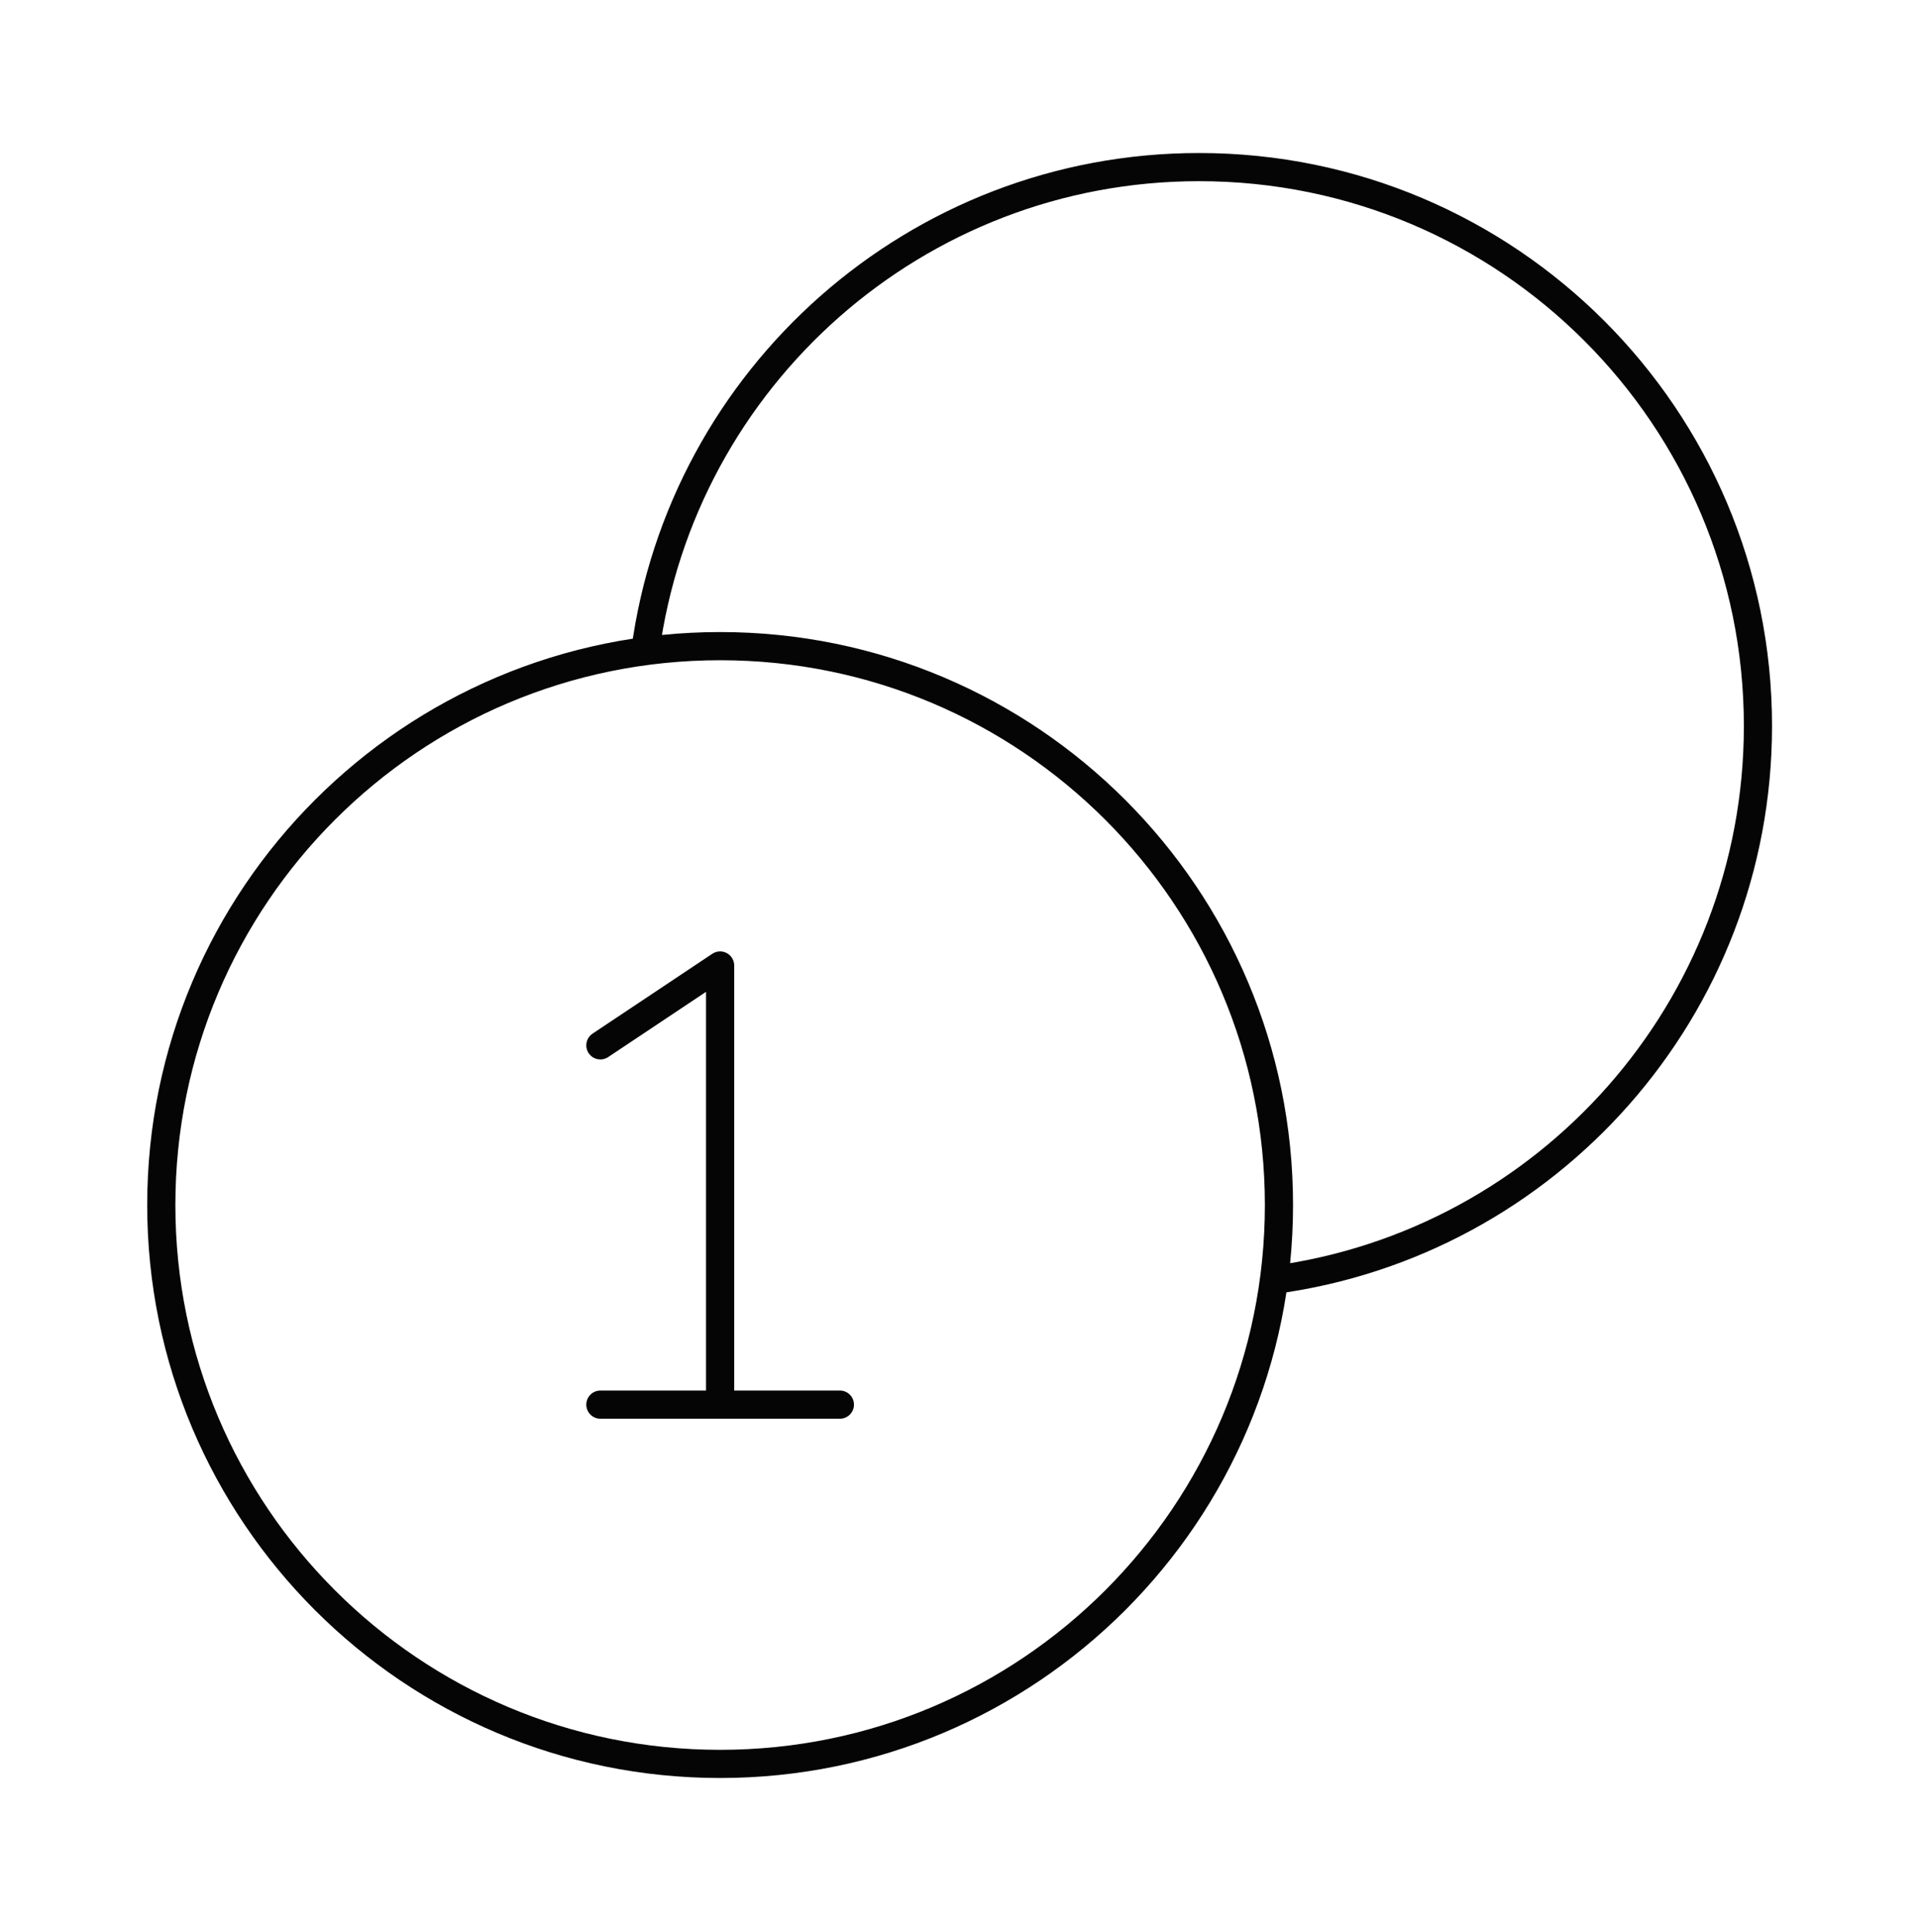 <?xml version="1.0" encoding="UTF-8"?>
<svg xmlns="http://www.w3.org/2000/svg" width="141" height="142" viewBox="0 0 141 142" fill="none">
  <path d="M93.656 94.082C113.742 91.392 129.234 74.188 129.234 53.365C129.234 30.676 110.841 12.283 88.152 12.283C67.33 12.283 50.125 27.775 47.436 47.862M44.136 76.841L52.939 70.972V103.25M44.136 103.25H61.743M94.021 88.578C94.021 111.267 75.628 129.66 52.939 129.66C30.25 129.66 11.857 111.267 11.857 88.578C11.857 65.889 30.25 47.496 52.939 47.496C75.628 47.496 94.021 65.889 94.021 88.578Z" stroke="#050505" stroke-width="2.071" stroke-linecap="round" stroke-linejoin="round"></path>
</svg>
